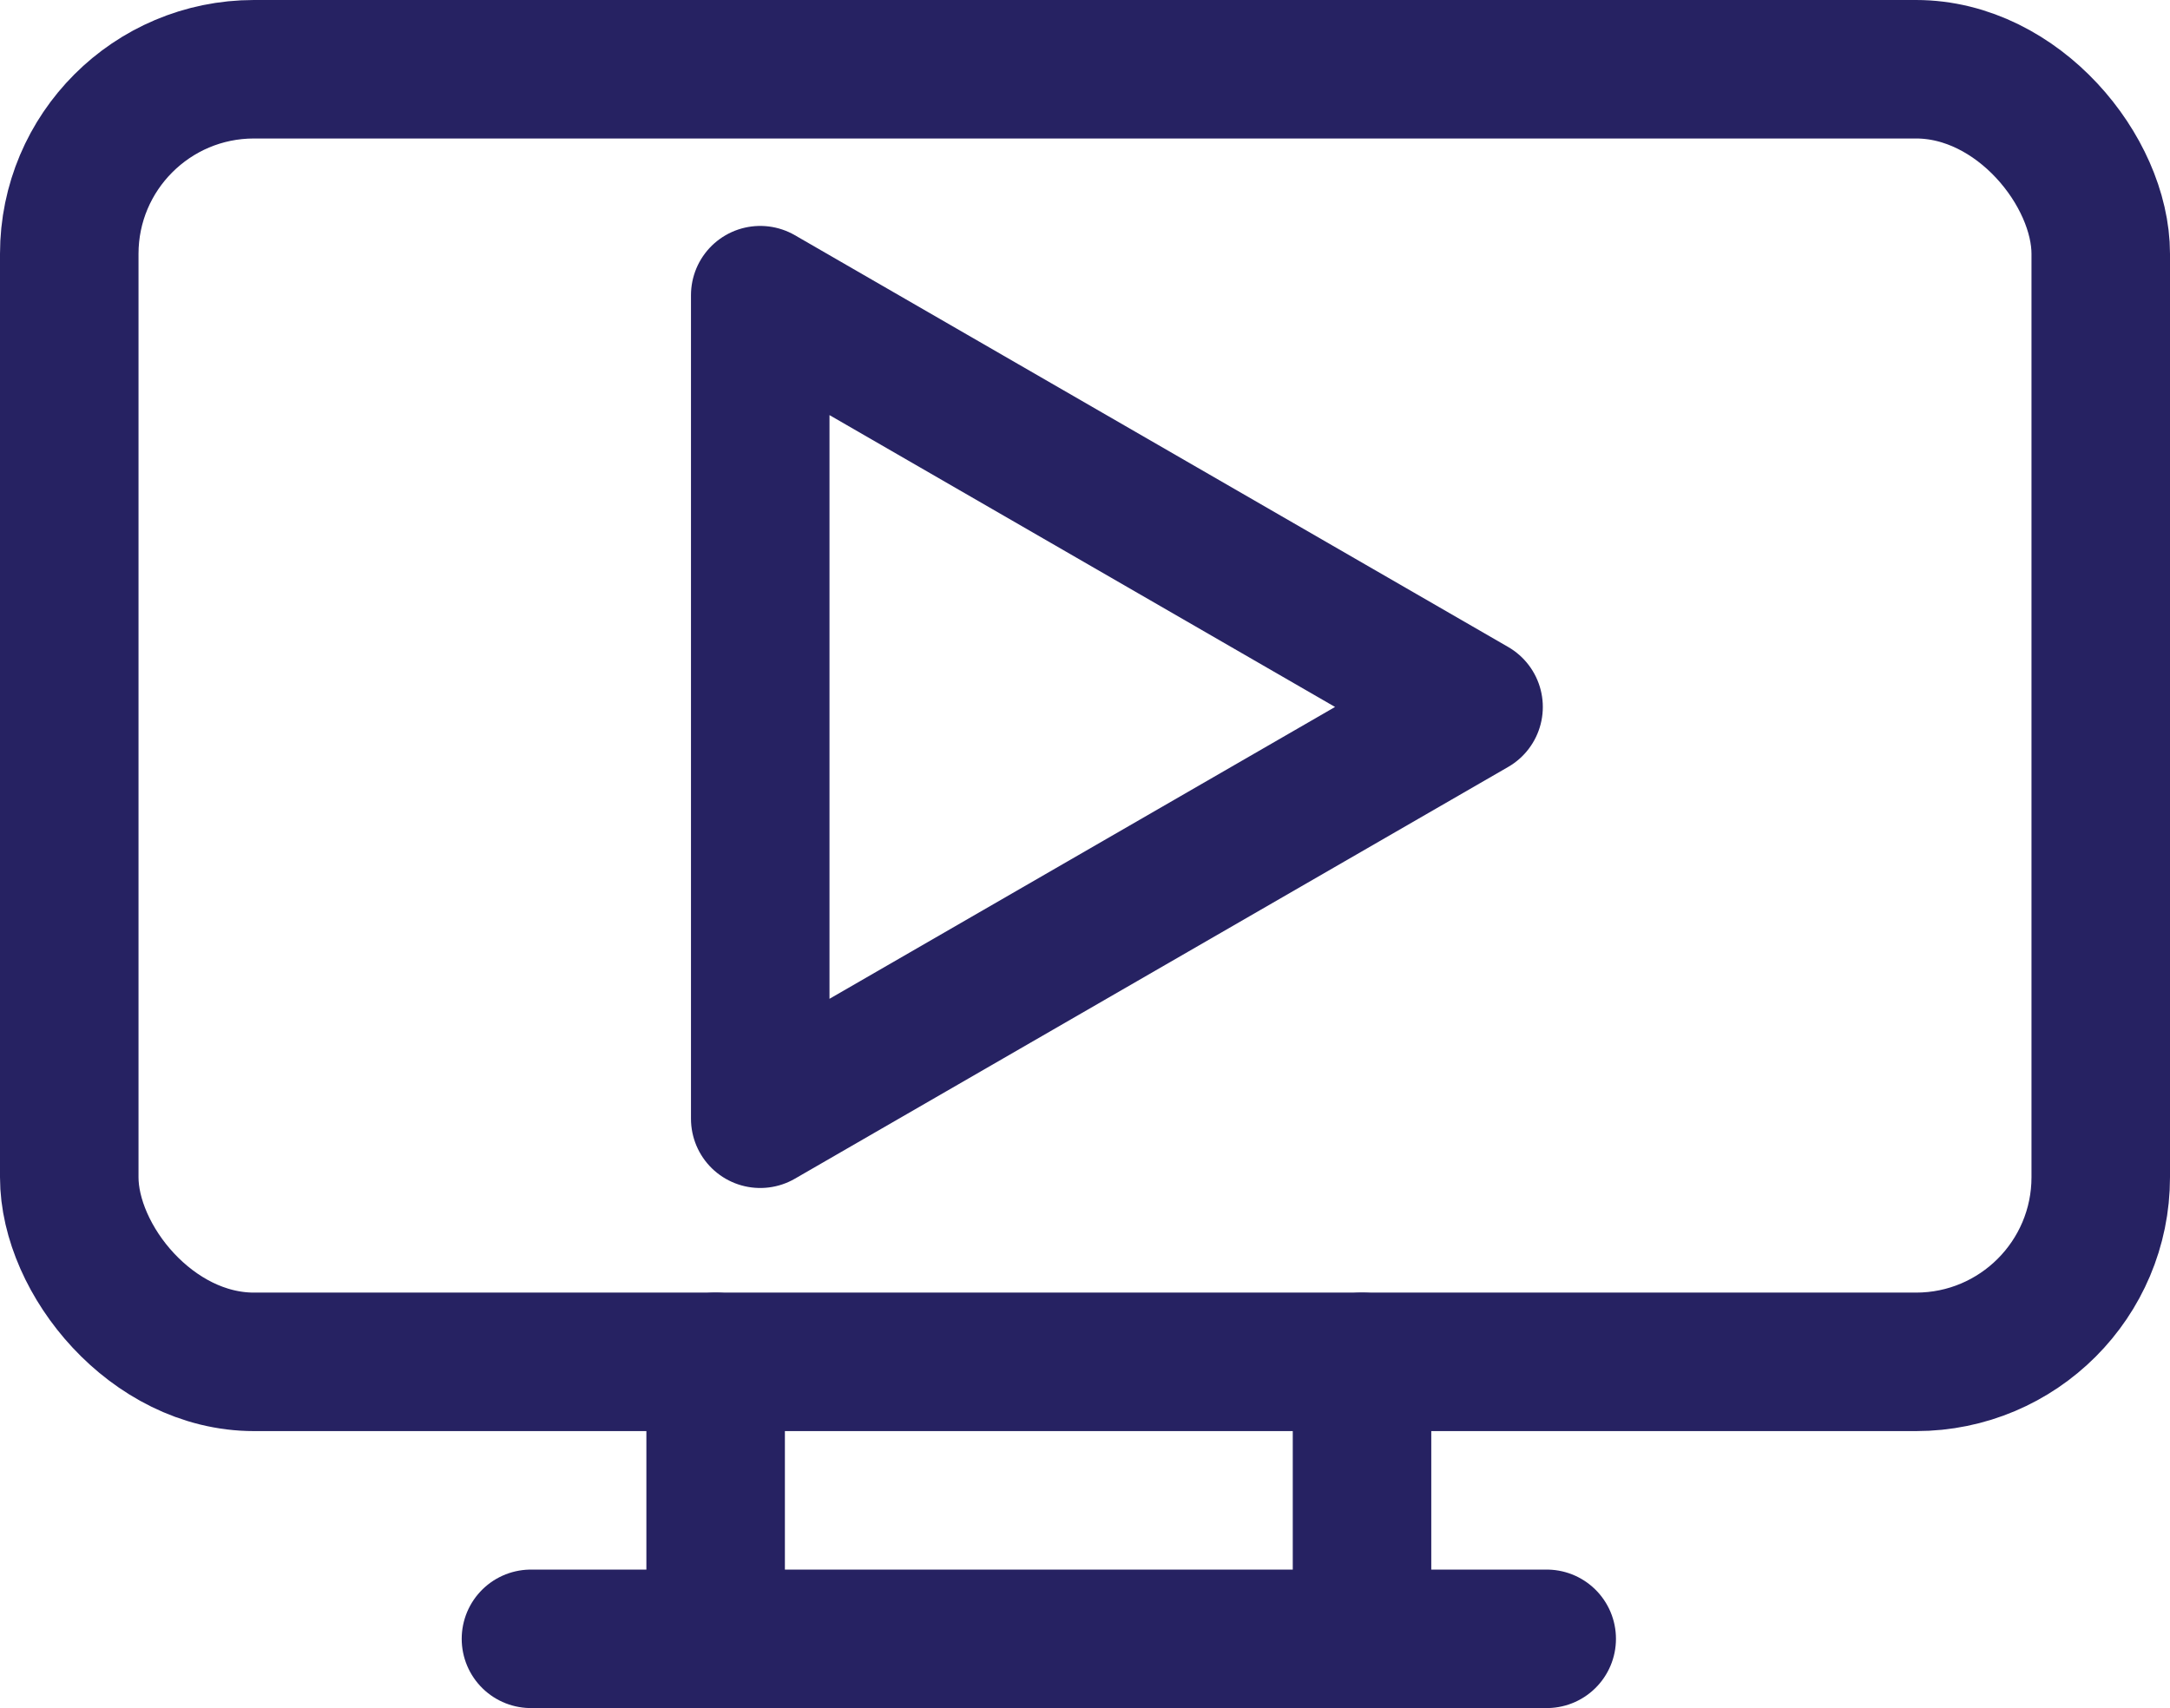 <svg height="18.5" viewBox="0 0 23.5 18.5" width="23.5" xmlns="http://www.w3.org/2000/svg"><g fill="none" stroke="#262262" stroke-linecap="round" stroke-linejoin="round" stroke-width="1.5"><path d="m5.75 17.75h11"/><path d="m430.663 352.46-7.725-4.46v8.92l7.725-4.46-7.725-4.46v8.92z" transform="translate(-414.705 -344.803)"/><rect height="14" rx="2" width="22" x=".75" y=".75"/><path d="m7.75 17.75v-3"/><path d="m14.75 14.75v3"/></g></svg>